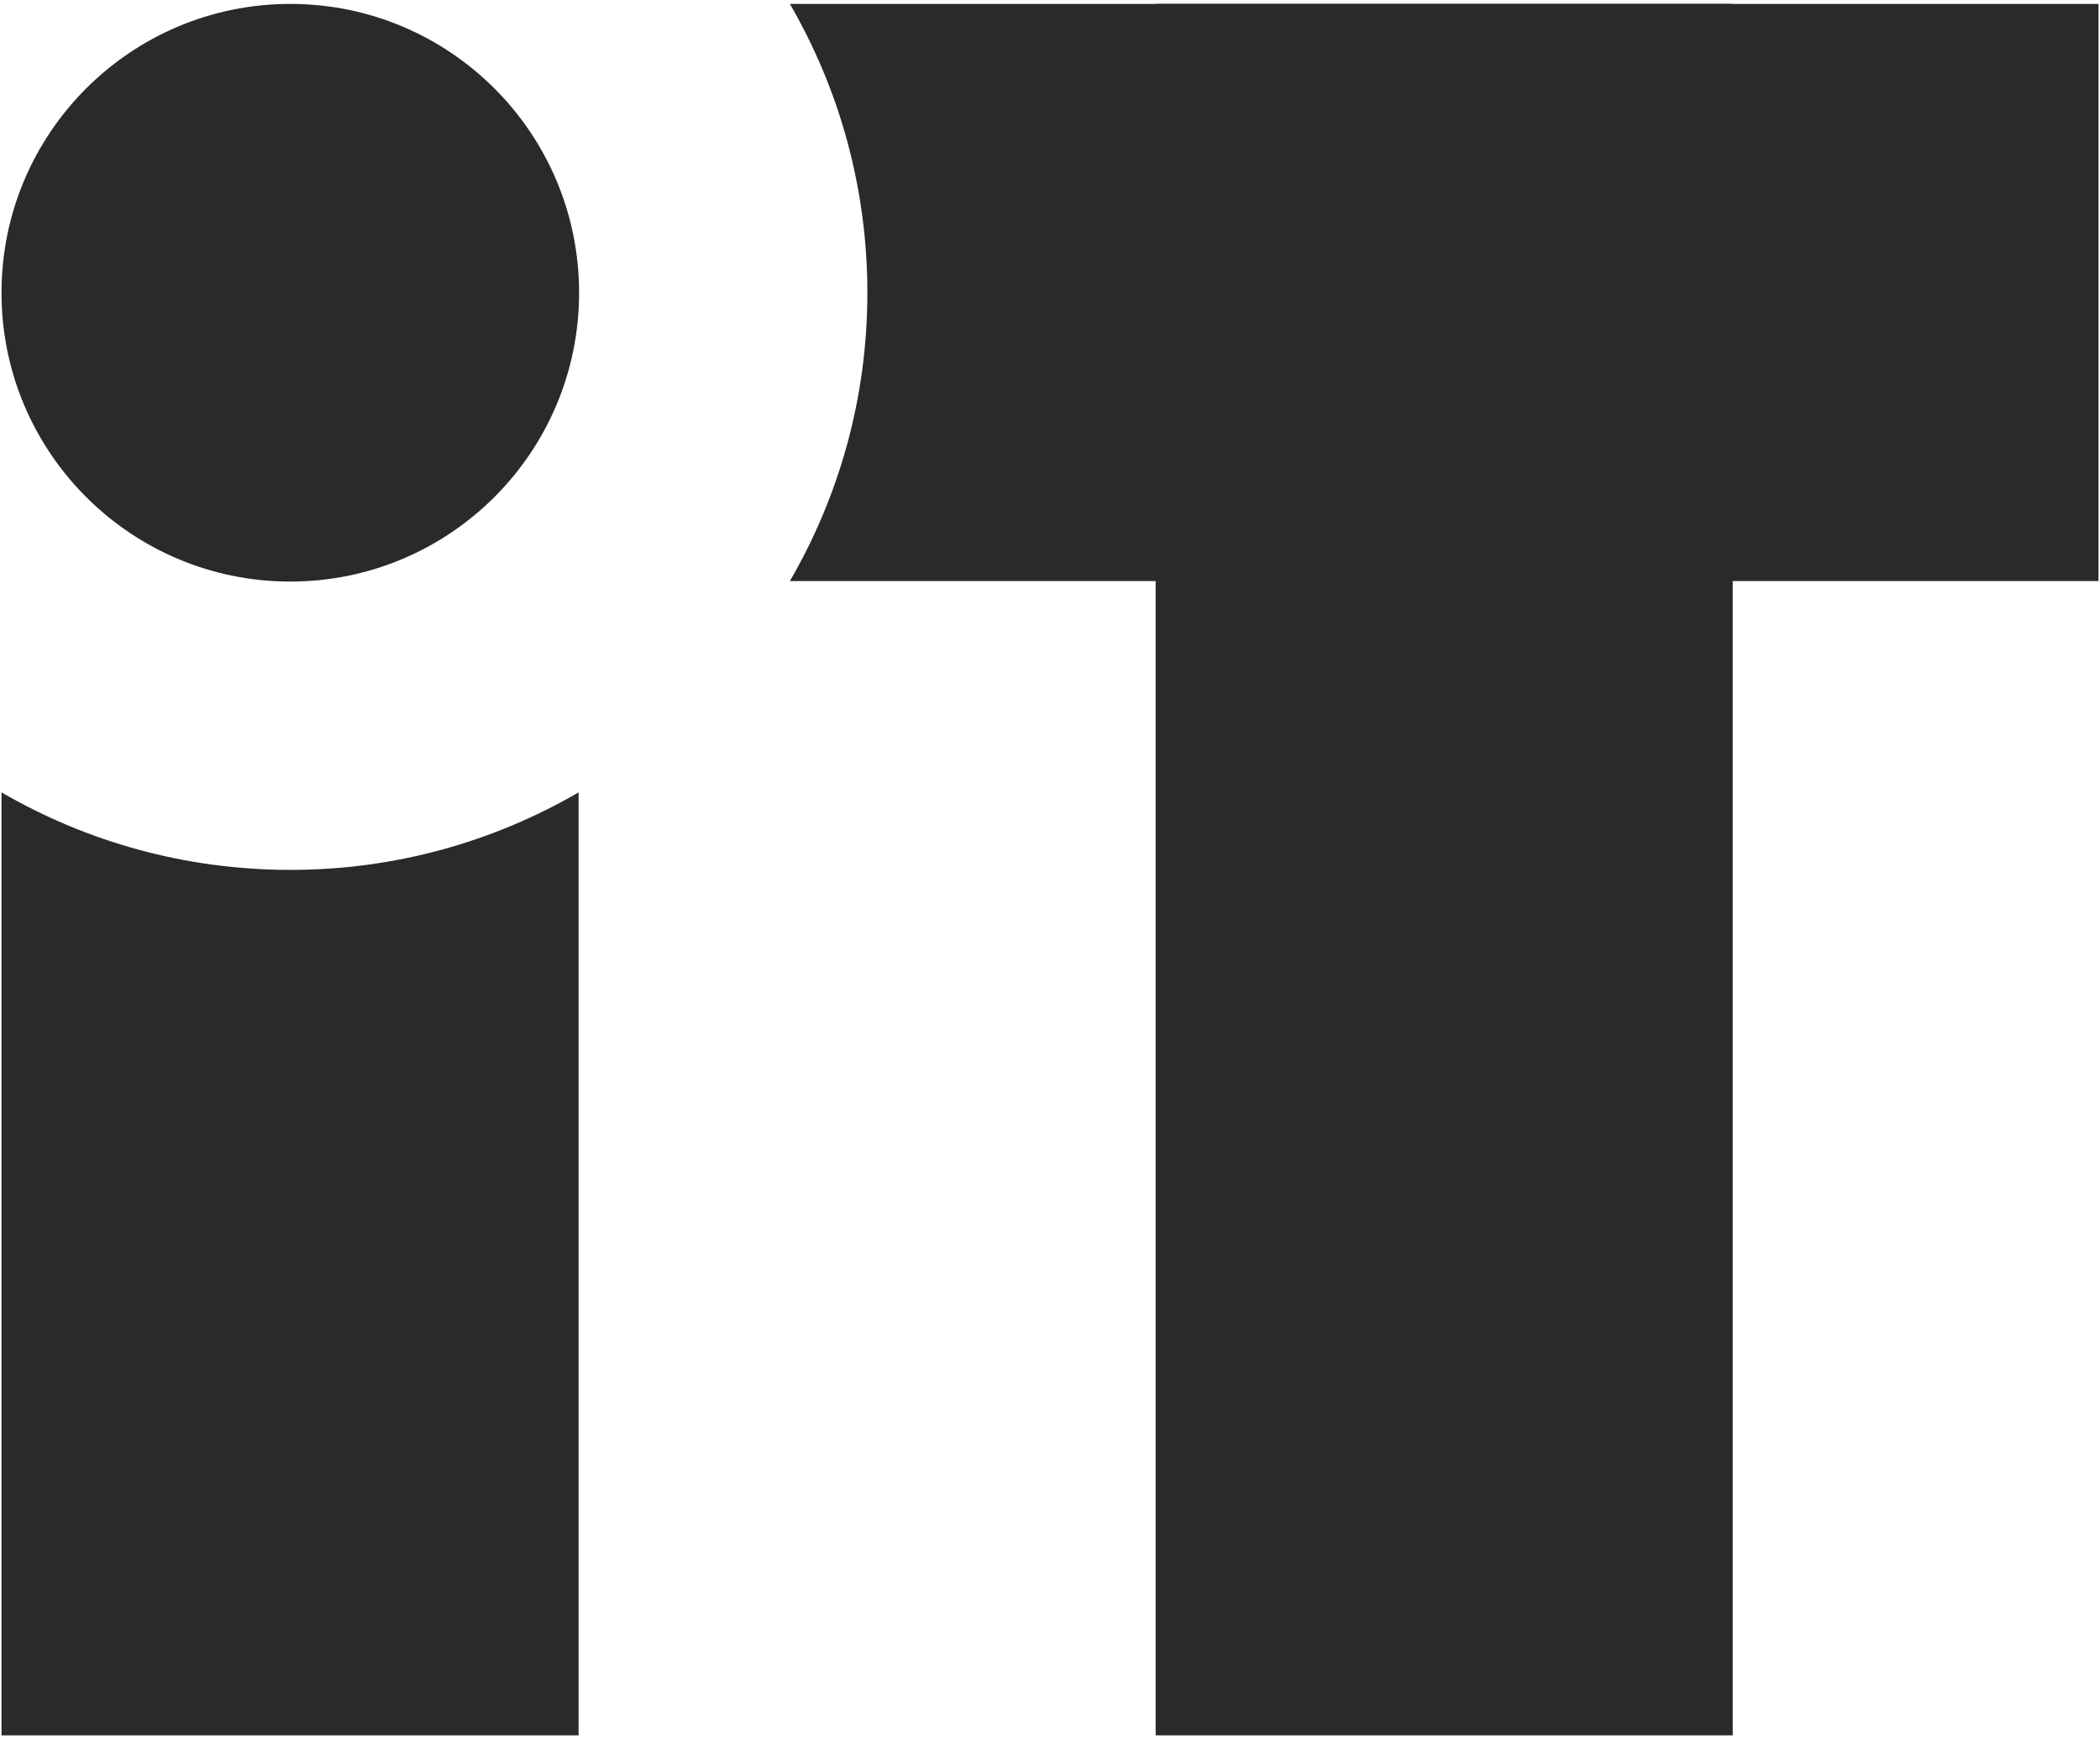 <?xml version="1.0" encoding="UTF-8"?>
<!DOCTYPE svg PUBLIC "-//W3C//DTD SVG 1.1//EN" "http://www.w3.org/Graphics/SVG/1.1/DTD/svg11.dtd">
<!-- Creator: CorelDRAW 2019 (64-Bit) -->
<svg xmlns="http://www.w3.org/2000/svg" xml:space="preserve" width="64px" height="53px" version="1.1" style="shape-rendering:geometricPrecision; text-rendering:geometricPrecision; image-rendering:optimizeQuality; fill-rule:evenodd; clip-rule:evenodd"
viewBox="0 0 41.74 34.47"
 xmlns:xlink="http://www.w3.org/1999/xlink">
 <defs>
  <style type="text/css">
   <![CDATA[
    .str0 {stroke:#2B2A29;stroke-width:0;stroke-miterlimit:22.926}
    .fil0 {fill:#2B2A29}
   ]]>
  </style>
 </defs>
 <g id="Warstwa_x0020_1">
  <path class="fil0 str0" d="M0.03 15.7l0 18.74 11.47 0 0 -18.74c-1.69,0.98 -3.64,1.54 -5.73,1.54 -2.09,0 -4.05,-0.56 -5.74,-1.54z"/>
  <rect class="fil0 str0" x="22.97" y="0.03" width="11.47" height="34.41"/>
  <path class="fil0 str0" d="M15.7 11.5l26.01 0 0 -11.47 -26.01 0c0.98,1.69 1.54,3.65 1.54,5.74 0,2.09 -0.56,4.04 -1.54,5.73z"/>
  <circle class="fil0 str0" cx="5.77" cy="5.77" r="5.74"/>
 </g>
</svg>
